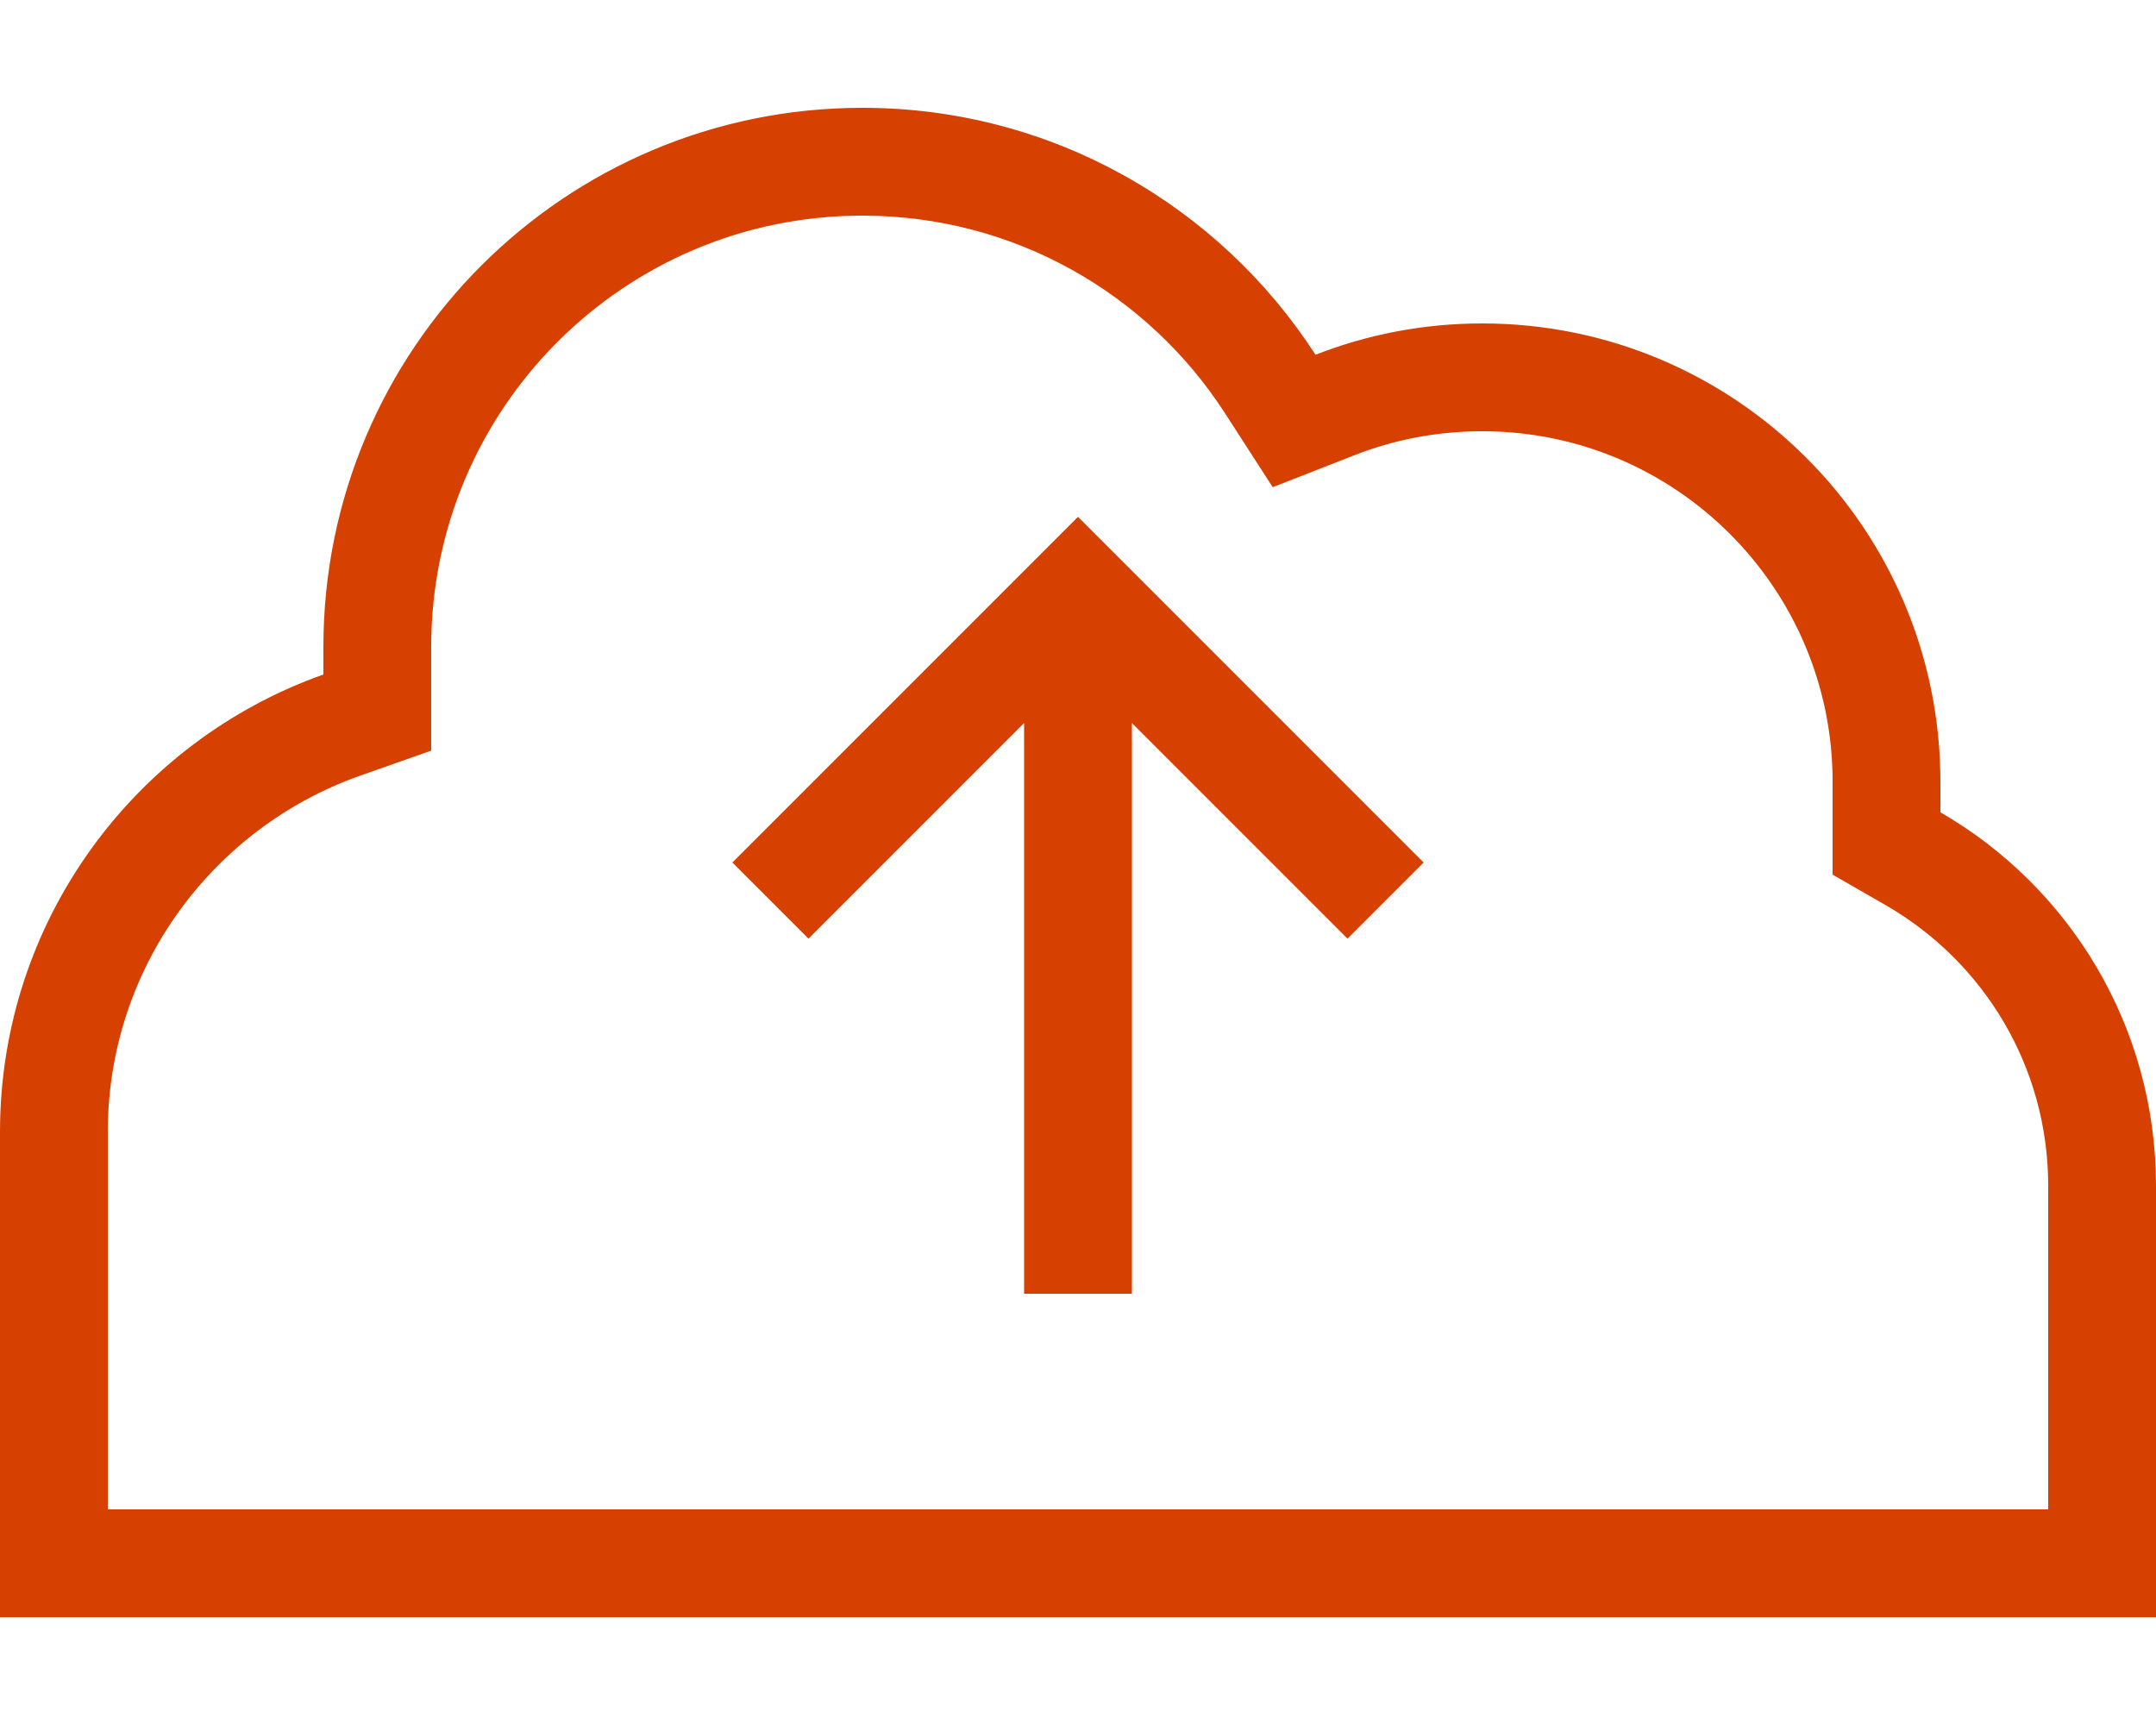 <?xml version="1.0" encoding="utf-8"?>
<!-- Generator: Adobe Illustrator 28.1.0, SVG Export Plug-In . SVG Version: 6.00 Build 0)  -->
<svg version="1.1" id="Layer_1" xmlns="http://www.w3.org/2000/svg" xmlns:xlink="http://www.w3.org/1999/xlink" x="0px" y="0px"
	 viewBox="0 0 640 512" style="enable-background:new 0 0 640 512;" xml:space="preserve">
<style type="text/css">
	.st0{fill:#D64000;}
</style>
<path class="st0" d="M544,241.1V232c0-57.4-46.6-104-104-104c-13.4,0-26.2,2.5-37.9,7.1l-24.3,9.5l-14.2-22
	C340.8,87.3,301.1,64,256,64c-70.7,0-128,57.3-128,128v8.2v22.6l-21.3,7.5C63.1,245.8,32,287.3,32,336v112h112h368h96v-96
	c0-35.5-19.2-66.5-48-83.2l-16-9.2V241.1z M0,336c0-62.7,40.1-116,96-135.8V192c0-88.4,71.6-160,160-160c56.4,0,106,29.2,134.5,73.3
	c15.3-6,32-9.3,49.5-9.3c75.1,0,136,60.9,136,136v9.1c38.3,22.1,64,63.5,64,110.9v96v32h-32h-96H144H32H0v-32V336z M228.7,244.7
	l80-80l11.3-11.3l11.3,11.3l80,80l11.3,11.3L400,278.6l-11.3-11.3L336,214.6V368v16h-32v-16V214.6l-52.7,52.7L240,278.6L217.4,256
	L228.7,244.7z"/>
</svg>

